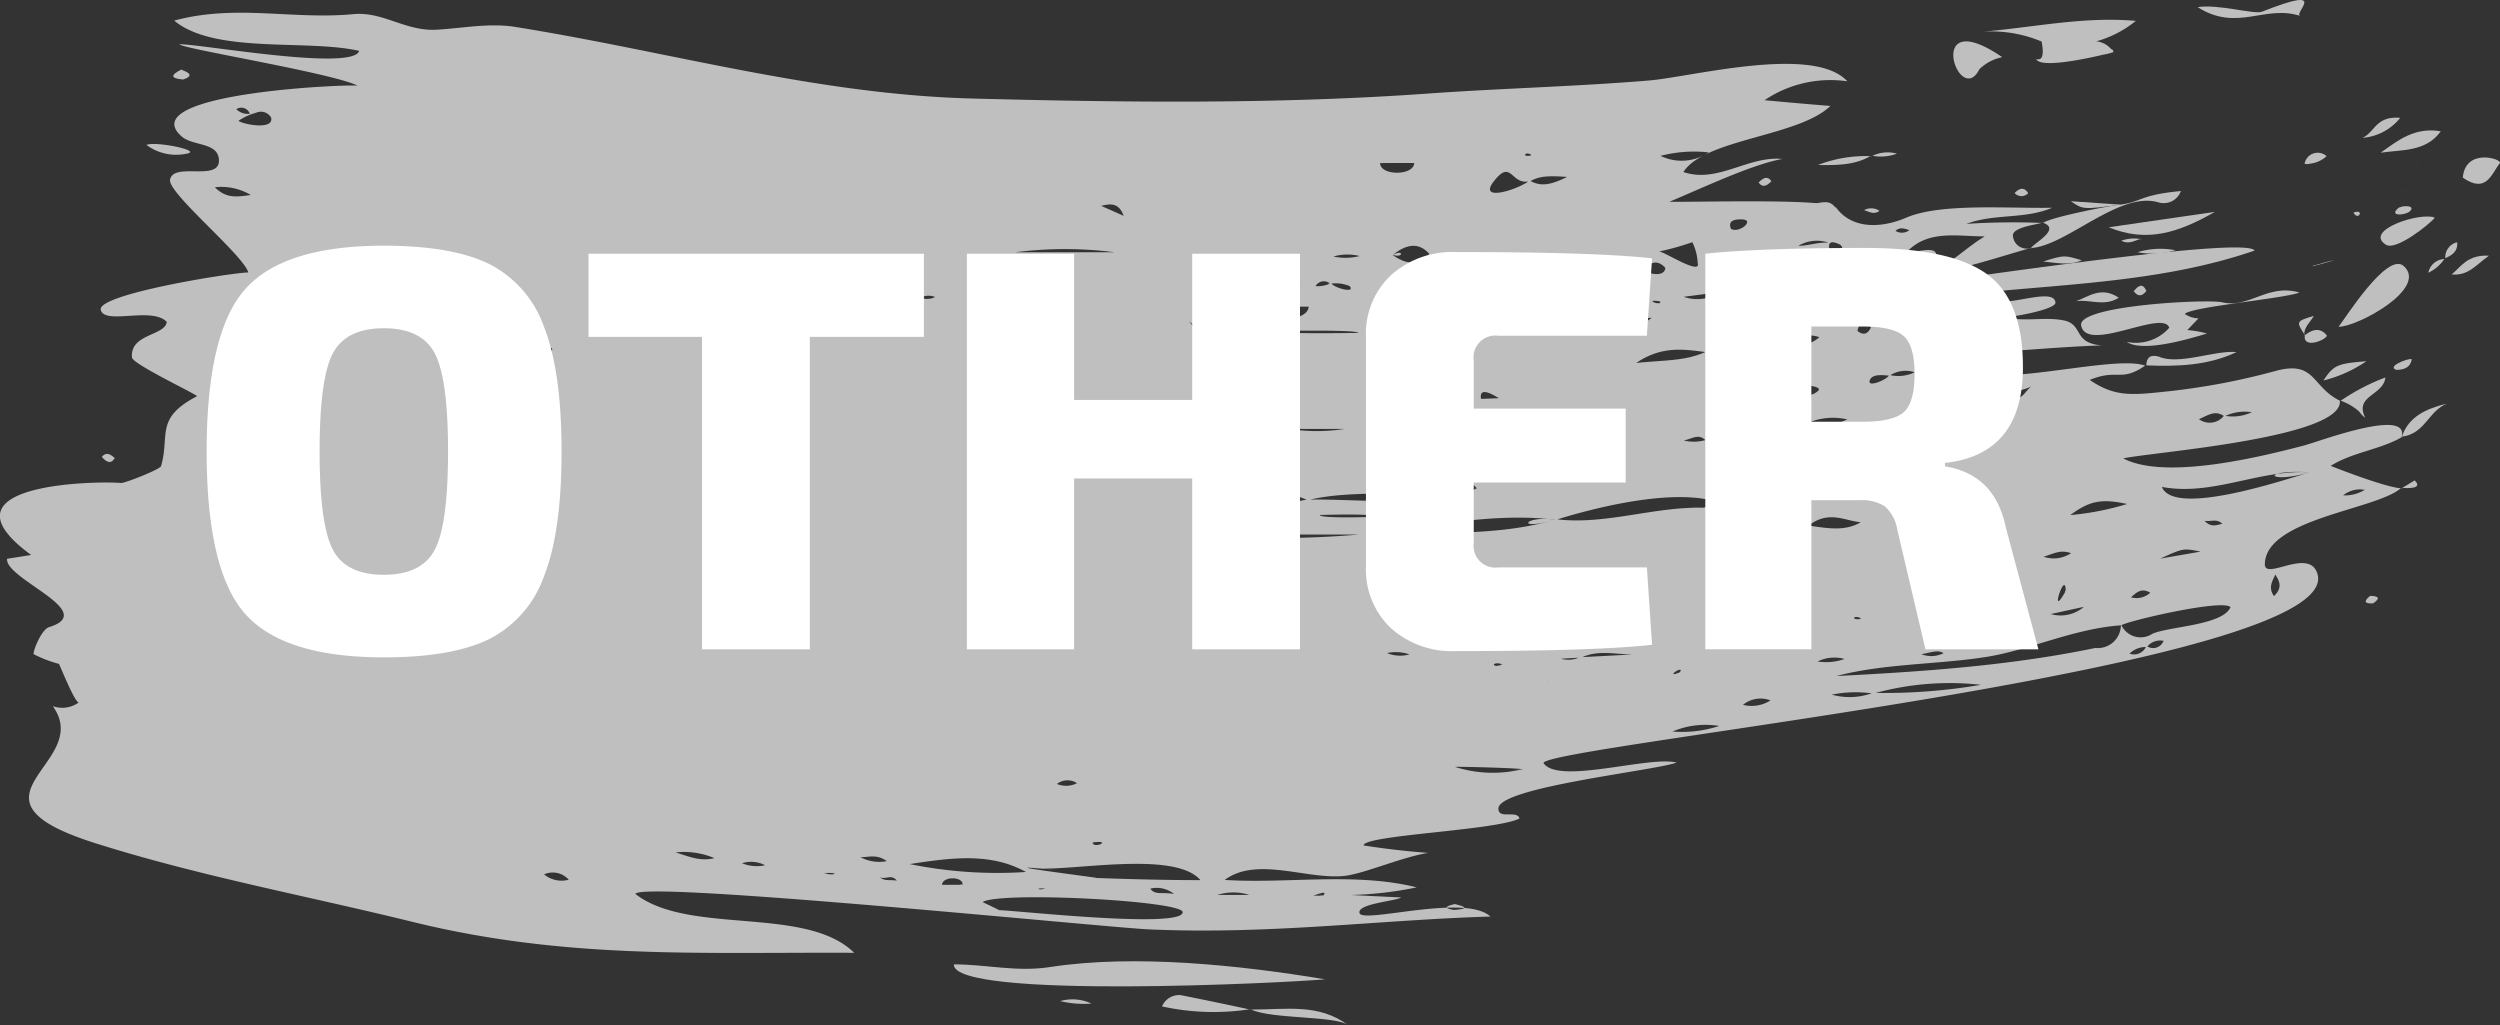 <svg xmlns="http://www.w3.org/2000/svg" width="254.764" height="104.467" viewBox="0 0 254.764 104.467">
  <rect x="0" y="0" width="254.764" height="104.467" fill="#333333" stroke="none"/>
  <g id="Group_295" data-name="Group 295" transform="translate(-1624.474 -1420.78)">
    <g id="Group_266" data-name="Group 266">
      <path id="Path_3943" data-name="Path 3943" d="M1843.181,1458.06c-.17-.063-.058-.025,0,0Z" fill="#bfbfbf"/>
      <path id="Path_3944" data-name="Path 3944" d="M1642.774,1425.248c-.01.042-.049.087,0,0Z" fill="#bfbfbf"/>
      <path id="Path_3945" data-name="Path 3945" d="M1861.194,1459.631Z" fill="#bfbfbf"/>
      <path id="Path_3946" data-name="Path 3946" d="M1832.51,1443.495c.163-.057.222.005,0,0C1832.548,1443.482,1832.553,1443.5,1832.51,1443.495Z" fill="#bfbfbf"/>
      <path id="Path_3947" data-name="Path 3947" d="M1829.6,1444.753c.025-.826,2.428-1.085,2.905-1.258a73.809,73.809,0,0,0-7.643.1c2.832-1.074,5.912-.446,8.738-1.642-4.671.078-11.384-.487-14.879,1.012-2.555,1.1-5.559,1.177-7.155-1.062-.006.009-.007,0-.1-.006-.656-.922-14.828-.487-16.867-.559,3-1.235,8.349-3.8,11.508-4.358-3.492-.34-6.609,2.522-10.085,1.328,2.2-3.4,11.765-3.6,14.978-6.732q-3.357-.267-6.711-.585a12,12,0,0,1,8.441-1.924c-3.432-3.759-15.845-.447-20.233-.083-7.482.621-14.982.792-22.467,1.328-15.352,1.1-31.059.911-46.479.509-15.95-.415-30.947-4.8-46.59-7.3-2.665-.426-5.375.147-8.032.288-3.138.168-5.428-1.87-8.436-1.588-6.265.589-11.969-1.044-18.269.66,4.134,3.435,13.541,1.869,18.851,3.083-.606,2.1-16.108-.692-18.306-.676-.084.4,15.722,2.942,18.2,4.248.43-.261-23.153.6-17.99,5.142,1.164,1.022,3.706.57,3.806,2.387.124,2.282-4.626.175-4.982,2.024-.26,1.357,7.481,7.671,7.974,9.458-1.593,0-15.393,2.2-15.035,3.8s5.241-.367,6.729,1.244c-.2,1.43-3.761,1.185-3.548,3.616.057.653,5.9,3.414,6.643,3.94-4.351,2.272-2.758,3.944-3.68,7.135-.1.334-3.746,1.767-4.1,1.72-1.5-.2-19.465-.2-9.135,7.335q-1.229.189-2.456.39c-.217,2.076,9.41,5.381,4.272,6.964-.7.216-1.545,2.122-1.576,2.748a12.94,12.94,0,0,0,2.579.993c-.053-.3,1.832,4.565,2.112,3.87a2.861,2.861,0,0,1-2.733.436c4.286,5.892-10.451,9.291,4.348,13.971,10.589,3.348,21.536,5.361,32.3,8.011,15.656,3.852,29.25,3.078,45.023,3.155-4.922-4.85-16.854-1.745-22.3-6,.583-1.376,47.9,3.418,52.381,3.616,12.342.545,23.417-.973,34.757-1.31-2.569-2.366-12.958.737-13.335-.339-.338-.966,3.73-1.236,4.239-1.606l-5.147-.251a37.287,37.287,0,0,0,6.726-.777c-6.217-1.567-13.2-.355-19.562-.758,3.336-2.484,8.634.1,12.416-.44,1.968-.281,5.769-1.917,8.318-2.315q-3.306-.249-6.58-.76c-.019-1.066,13.491-1.517,15.886-2.746-.239-.9-2.181.139-2.149-1.025.059-2.164,15.775-3.823,18.164-4.671-2.828-.72-12.018,2.278-13.569.056-.142-1.753,81.468-9.853,78.883-19.241-.78-2.833-5.409.7-5.375-1.043.092-4.637,11.342-5.533,13.853-7.728-1.405-.088-5.724-1.714-7.141-2.283,2.182-1.378,4.995-1.642,7.223-2.91h0c.888-3.1-8.458.448-9.924.83-4.093,1.068-14.1,3.6-18.439,1.319,2.706-.621,22.489-2.064,22.068-5.883-2.925-1.437-2.459-4.177-6.628-3.006a69.859,69.859,0,0,1-11.475,2.117c-3.306.352-4.932.433-7.385-1.223,2.883-1.182,3.152.263,5.652-1.458-3.8-1.345-19.24,3.712-20.868-1.076,5.677-.186,10.692-.775,16.478-.991-3.006-.193-1.862-2.129-3.907-2.543s-4.2.238-6.237-.409c-1.207.446,5.48-.544,5.392-1.415-.2-1.94-6.921,1.506-7.709-.989,9.387-.927,18.992-1.2,28-4.3-.988-1.786-40.429,4.472-45.026,4.9a14,14,0,0,1,9.19-3.063q-1.839.522-3.679,1.038c6.1.272,10.891-1.467,16.554-3.1a1.407,1.407,0,0,1-1.666-1.34C1829.632,1443.86,1829.577,1445.677,1829.6,1444.753Zm21.667,18.407a4.689,4.689,0,0,1,2.676-.375A4.467,4.467,0,0,1,1851.272,1463.16Zm-2.711.337c.969-.421,1.636-.932,2.534-.331A1.845,1.845,0,0,1,1848.561,1463.5Zm-.025-.9c-1.757.537,1.422-.437,0,0Zm14.723,8.668a2.677,2.677,0,0,1,2.2-.564A3.916,3.916,0,0,1,1863.259,1471.262Zm-6.921,8.059c.434.668.777,1.336-.127,2.2C1855.563,1480.617,1856.085,1479.971,1856.338,1479.321Zm-83.6,33.589q1.977.463-.106.594Q1771.149,1513.258,1772.734,1512.91Zm-13.422-.862h-2.362c-3.477,2.429,3.562-1.319,2.362,0C1758.519,1512.048,1759.361,1511.995,1759.312,1512.048Zm-114.273-50.6c.985,2.085-.591-1.241,0,0C1645.14,1461.66,1644.983,1461.329,1645.039,1461.445Zm4.978-20.8c-1.514.225-2.536.328-3.647-.788A5.868,5.868,0,0,1,1650.017,1440.642Zm-.093-8.275a1.681,1.681,0,0,1-1.366-.466A.907.907,0,0,1,1649.924,1432.367Zm2.185.405c.278,1.3-2.947.659-3.327.306a5.979,5.979,0,0,1,1.787-.815A1.2,1.2,0,0,1,1652.109,1432.772Zm25.724,23.165c.364.8-2.127-.386,0,0C1677.941,1456.175,1677.622,1455.9,1677.833,1455.937Zm2.614.164c1.056.57-1.028.6,0,0C1680.582,1456.173,1680.316,1456.178,1680.447,1456.1Zm1.977,54.322a2.8,2.8,0,0,1-2.505-.547A2.161,2.161,0,0,1,1682.424,1510.423Zm5.76-3.83c1.857.173-1.108-.1,0,0C1688.372,1506.61,1688.1,1506.585,1688.184,1506.593Zm9.081,1.629c-1.375.34-2.459-.117-3.946-.587A8.022,8.022,0,0,1,1697.265,1508.222Zm112.61-53.083c-1.032.892-1.973.793-3.273.629A3.331,3.331,0,0,1,1809.875,1455.139Zm-2.873,4.909c-.208-.126,3.564-.084,2.7.594a1.731,1.731,0,0,1-2.7-.594C1808.26,1460.811,1808.132,1461.332,1807,1460.048Zm4.559-.521c2.165.44-1.785-.358,0,0C1811.844,1459.585,1811.242,1459.463,1811.561,1459.527Zm1.152,3.992c-1.964.829-2,.833-4.07.379A6.458,6.458,0,0,1,1812.713,1463.519Zm2.421-9.378q-.506,1.059-1.374.352Q1814.108,1452.957,1815.134,1454.141Zm-1.378,3.856c-.2-.771.253.947,0,0C1813.661,1457.635,1813.78,1458.085,1813.756,1458Zm6.705,25.369c-3.311-.472,3.568.506,0,0Zm2.065,3.97a2.781,2.781,0,0,1-2.259.1C1821.374,1487.255,1821.931,1486.978,1822.526,1487.336Zm-2.248-31.408,1.787.99C1821.359,1456.8,1820.365,1457.076,1820.278,1455.928Zm-3.18,3.08a2.955,2.955,0,0,1,2.495-.3A3.859,3.859,0,0,1,1817.1,1459.008Zm-2.088.535c.234-.733,1.464-.516,1.948-.5-.224.429-2.2,1.265-1.948.5C1815.289,1458.667,1814.994,1459.59,1815.01,1459.543Zm1.965-7.888c-.593.55-1.216.558-2.523.306C1815.607,1451.6,1816.108,1451.108,1816.975,1451.655Zm3.287-.252c2.211.338-2.23.789,0,0C1820.607,1451.455,1820.095,1451.462,1820.262,1451.4Zm6.792.944a1.038,1.038,0,0,1,1.3.667c-3.557,1.189-7.335,1.138-11.027,1.356,3.085-1.405,6.547-1,9.726-2.023C1827.3,1452.265,1823.907,1453.363,1827.054,1452.347Zm-3.754,4.561a4.358,4.358,0,0,1,3.558-.093A9.758,9.758,0,0,1,1823.3,1456.908Zm8.228,3.192c-1.182.992-.389,1.386-4.8,2.131.254-.043-5.11,1.316-5.268.183-.092-.654,9.033-1.448,10.065-2.314Zm-7.888,23.012c2.257-1.148,4.824-.772,7.266-1.014Zm2.755,1.543a3.617,3.617,0,0,1-2.654.2A7.434,7.434,0,0,1,1826.4,1484.655Zm4.477-.716a9.725,9.725,0,0,1-4.216.676C1827.96,1483.94,1829.476,1484.2,1830.872,1483.939Zm-3.517-13.292h0C1827.273,1470.984,1827.37,1470.583,1827.355,1470.647Zm-1.92,1.689c-.2.27-1.485,1.323-1.628.434q.507-1.022,1.628-.434C1825.331,1472.477,1824.689,1472.034,1825.435,1472.336Zm7.649-13.373c-.2-1.442.274,1.951,0,0C1833.009,1458.432,1833.118,1459.206,1833.084,1458.963Zm.922,9.336c1.49.1-2.667-.186,0,0C1834.3,1468.318,1833.735,1468.28,1834.006,1468.3Zm1.51,8.848a3.165,3.165,0,0,1-2.786.358C1833.773,1477.2,1834.415,1476.77,1835.516,1477.147Zm1.321,5.464a3.644,3.644,0,0,1-3.384.736Zm-1.856-1.609c-1.783,3.208,0-2.373,0,0C1834.792,1481.342,1834.981,1480.81,1834.981,1481Zm6.242-8.867a27.921,27.921,0,0,1-5.771,1.123C1837.425,1471.805,1838.639,1471.581,1841.223,1472.135Zm2.369,9.044a2.049,2.049,0,0,1-1.955.461C1842.149,1481.194,1842.684,1480.635,1843.592,1481.179Zm16.26-12.271c-2.335.668-13.827,4.61-15.067,1.484,5.181.964,9.929-1.807,15.067-1.484C1855.412,1470.179,1854.774,1468.588,1859.852,1468.908Zm-11.136,8.079-4.1.712C1846.951,1476.641,1846.951,1476.641,1848.716,1476.987Zm2.226-2.837c-.61.124-1.116.411-1.82-.305C1849.838,1473.962,1850.345,1473.6,1850.942,1474.15Zm-7.645,12.506a1.7,1.7,0,0,1,1.658-.58A1.135,1.135,0,0,1,1843.3,1486.656Zm-1.819.729a2.364,2.364,0,0,1,1.674-.68A1.34,1.34,0,0,1,1841.478,1487.385Zm-.825-2.9c.875-.5,10.354-2.688,11.125-1.84-.8,1.873-6.336,1.957-7.981,2.723A2.168,2.168,0,0,1,1840.653,1484.483Zm-2.638,2.318c-8.72,1.808-17.54,2.409-26.407,2.861,4.924-1.291,10.247-1.157,15.269-1.945,4.364-.685,8.887-2.876,13.73-3.225a2.357,2.357,0,0,1-2.592,2.309Zm-23.836-2.979c-1.187.237-.811-.5,0,0C1814,1483.858,1814.054,1483.745,1814.179,1483.822Zm1.4,7.57a28.86,28.86,0,0,1,10.767-.836A58.619,58.619,0,0,1,1815.582,1491.392Zm-4.466.169a12.372,12.372,0,0,1,4.092-.138A6.776,6.776,0,0,1,1811.116,1491.561Zm-1.434-3.376a3.9,3.9,0,0,1,2.765-.264A5.5,5.5,0,0,1,1809.682,1488.185Zm-.9-13.848c2.066-1.609,3.693-.481,5.317-.348C1812.545,1474.907,1810.9,1474.659,1808.785,1474.337Zm-2.133-2.339a1.789,1.789,0,0,1,2.1-.593C1808.137,1471.613,1807.829,1472.34,1806.652,1472Zm.371-3.566c-1.764.363,1.676-.349,0,0C1806.861,1468.465,1807.184,1468.4,1807.023,1468.432Zm-.4-9.487c-.842.253,1.465-.437,0,0C1806.24,1459.061,1806.8,1458.893,1806.627,1458.945Zm-4.533,33.661a2.812,2.812,0,0,1,2.812-.461A3.559,3.559,0,0,1,1802.094,1492.606Zm-7.2,2.719a8.664,8.664,0,0,1,4.792-.577A12.077,12.077,0,0,1,1794.9,1495.325Zm3.5-25.583a4.2,4.2,0,0,1,2.981-.47C1799.733,1469.947,1799.733,1469.947,1798.4,1469.742Zm-2.66,19.506c-1.767.768.3-.781,0,0C1795.57,1489.319,1795.811,1489.054,1795.735,1489.248Zm2.318-16.732c-4.939-.14-9.946,1.757-14.86,1.179,4.237-1.315,12.148-3.234,16.491-1.7l-1.631.525C1794.729,1472.422,1798.653,1472.534,1798.053,1472.516Zm.188-15.865c-2.014.922-4.235.814-7.011,1.107C1793.779,1456.021,1796.012,1456.365,1798.241,1456.651Zm-.909-4.175c.134.647-.174-.819,0,0C1797.41,1452.855,1797.318,1452.412,1797.332,1452.476Zm-3.639-.988c.108.552-1.859-.308,0,0C1793.726,1451.653,1793.508,1451.457,1793.693,1451.488Zm4.552,14.135a4.285,4.285,0,0,1-2.176.033C1796.912,1465.5,1797.561,1464.944,1798.245,1465.623Zm-7.519,21.85q-2.485.132-4.975.26C1787.356,1487.012,1789.059,1487.452,1790.726,1487.473Zm-7.195.424c.682-.039,1.25-.07,1.822-.1A2.747,2.747,0,0,1,1783.531,1487.9Zm-1.209,2.3h0C1782.168,1490.037,1782.372,1490.241,1782.322,1490.192Zm-8.971,15.032h0C1773.089,1505.213,1773.5,1505.229,1773.351,1505.224Zm6.111-6.036a12.662,12.662,0,0,1-6.713-.276c1.006-.034,7.97.172,6.713.276C1777.232,1499.369,1779.628,1499.175,1779.462,1499.188Zm-1.866-10.727c-1.117.5-1.2-.378,0,0C1777.43,1488.535,1777.413,1488.4,1777.6,1488.461Zm5.292-14.744c-5.058,1.588-11.331,1.289-16.584,1.49,4.907-1.238,11.525-2.1,16.584-1.49C1779,1474.938,1779.647,1473.327,1782.888,1473.717Zm-4.218-20.441c-.693.7-.988-.487,0,0C1778.567,1453.381,1778.527,1453.206,1778.67,1453.276Zm-5.267,19.144Zm-5.007.41a3.015,3.015,0,0,1,1.653.01A1.868,1.868,0,0,1,1768.4,1472.83Zm1.048,26.806c-1.657-.222,1.657.224,0,0Zm-3.643-12.315a4.276,4.276,0,0,1,2.315.129A3.458,3.458,0,0,1,1765.8,1487.321Zm-1.2-13.878c-.381,0-5.608.185-5.616-.2.383,0,5.6-.185,5.616.2C1762.735,1473.443,1764.6,1473.375,1764.606,1473.443Zm-16.074,38.523a5.425,5.425,0,0,1,3.287,0Zm-.96,2.173c-1.651.323.681-.134,0,0Zm-22.947-1.451c1.74-1.109,20.364-.138,20.388,1.029.037,1.718-16.955-.166-18.683-.2Zm17.07-1.362a2.8,2.8,0,0,1,2.442.543C1742.947,1511.654,1742.154,1512.038,1741.695,1511.326Zm-10.708-.005c-.723.207-1.027-.107,0,0C1730.848,1511.361,1730.813,1511.3,1730.987,1511.321Zm-8.406-.388h-2.088c.043-.9,2.186-.865,2.088,0C1721.885,1510.933,1722.586,1510.891,1722.581,1510.933Zm-20.161-1.99a3.866,3.866,0,0,1-2.31-.212A3.073,3.073,0,0,1,1702.42,1508.943Zm3.839-4.488c1.713.088-.8-.042,0,0Zm2.2,5.278c1.886-.088.924.342,0,0C1708.871,1509.714,1708.715,1509.827,1708.462,1509.733Zm4.443-59.21a4.662,4.662,0,0,1-3.18-.176Zm1.928,58a4.029,4.029,0,0,1-2.653-.41C1712.956,1508.163,1713.778,1507.778,1714.833,1508.524Zm1.016,1.984c-.615-.123-1.2.093-1.694-.348C1714.667,1510.453,1715.318,1509.822,1715.849,1510.508Zm3.91-59.463a1.73,1.73,0,0,1-1.431.051A1.73,1.73,0,0,1,1719.759,1451.045Zm.595-4.814Zm5.6,4.978c1.284-.1-1.516.983,0,0C1726.2,1451.19,1725.809,1451.3,1725.952,1451.209Zm3.055,58.419a44.609,44.609,0,0,1-11.809-.808C1721.674,1508.129,1725.491,1507.7,1729.007,1509.628Zm8.98-63.152h-10.062A39.923,39.923,0,0,1,1737.987,1446.476Zm-7.181,24.813c1.242-.145,1.967.768,0,0C1731.044,1471.261,1731.268,1471.469,1730.806,1471.289Zm3.412,29.3a2.442,2.442,0,0,1-2.022.067A1.753,1.753,0,0,1,1734.218,1500.585Zm1.569,6.033c2.183-.288.183.7,0,0C1735.971,1506.594,1735.872,1506.946,1735.787,1506.618Zm3.183-63.874-2.255-1C1737.61,1441.533,1738.467,1441.407,1738.97,1442.744Zm-8.795,66.5c3.6.3,14.041-1.837,16.65,1.209-3.554,0-7.054-.094-10.6-.218.6.02-10.3-1.337-6.045-.991C1734.671,1509.614,1729.855,1509.221,1730.175,1509.247Zm20.526-62.494a3.172,3.172,0,0,1-2.974,0Zm-2.018,3.443c-.27-.741.229.635,0,0C1748.617,1450.012,1748.7,1450.25,1748.683,1450.2Zm2.526,4.39c-4.387.272-4.387.272-5.581-1.1C1747.229,1454.974,1749.307,1454.193,1751.209,1454.586Zm11.731,20.654a95.98,95.98,0,0,1-16.368,0Zm-8.416-20.748c.379,0,8.379-.149,8.381.2-.382,0-8.376.149-8.381-.2C1757.317,1454.492,1754.525,1454.558,1754.524,1454.492Zm5.621-4.822a3.568,3.568,0,0,1,1.885.251C1762.634,1450.7,1760.527,1450.156,1760.145,1449.67Zm-.112-.012a3.006,3.006,0,0,1-1.481.264.983.983,0,0,1,1.481-.264C1759.791,1449.734,1759.784,1449.575,1760.033,1449.658Zm1.475,14.816a18.191,18.191,0,0,1-5.647,0Zm-3.915,7.231c-.752.027-1.618.669-2.269-.347A3.586,3.586,0,0,1,1757.593,1471.7Zm-3.926-24.908c2.188-.269-1.377,1.3,0,0C1753.957,1446.762,1753.563,1446.894,1753.667,1446.8Zm2.152,2.862c3.566.368-2.276.373,0,0C1756.29,1449.708,1755.584,1449.7,1755.819,1449.659Zm1.418-2.961Zm-3.807,5.321h4.422c-.071,1.689-5.113,1.65-4.422,0C1754.9,1452.019,1753.4,1452.083,1753.43,1452.019Zm5.38-10.34c1.767.653-.853-.314,0,0Zm4.2,5.186a5.814,5.814,0,0,1-2.636.037A5.2,5.2,0,0,1,1763.012,1446.865Zm1.1-5.256c1.751-.227-1.608.211,0,0Zm1.029-4.233h3.468c-.017,1.319-3.493,1.323-3.468,0C1766.292,1437.376,1765.135,1437.43,1765.136,1437.376Zm1.28,9.383q2.226-1.821,3.727-.12-1.413,1.727-3.727.12C1767.484,1446.119,1767.569,1447.1,1766.416,1446.759Zm3.487-4.63c1.23.288-1.449-.338,0,0Zm-.113,7.83q1.15.216-.415.57c-1.4-.167.435-.584.415-.57C1769.962,1450.017,1769.531,1450.132,1769.79,1449.959Zm-1.931,3.376,2.494-1.034C1774.1,1452.162,1769.41,1458.043,1767.859,1453.335Zm7.1,17.2c-4.121,2.027-12.4,1.043-16.948,1.144,4.734-1.11,10.245-.062,14.806-1.655A1.7,1.7,0,0,1,1774.955,1470.538Zm1.352-6.448c-.1.473-1.855.372-1.727-.452C1774.646,1463.207,1776.5,1463.217,1776.307,1464.09Zm.894-2.74-1.787.067Q1775.161,1460.079,1777.2,1461.35Zm-.506-22.077c1.8-2.353,1.737.279,3.534-.011-1.25.89-5.117,2.075-3.534.011C1777.773,1437.864,1776.552,1439.46,1776.695,1439.273Zm3.436-2.885c1.225.313-.949.385,0,0C1780.277,1436.425,1780.019,1436.433,1780.131,1436.388Zm4.034,2.42c-1.578.776-2.6,1.005-3.7.41C1781.416,1438.677,1782.462,1438.695,1784.165,1438.808Zm-.191,19.272c1.766.068-1.807-.065,0,0Zm5.306-4.719,3.535-.208q-3.174,2.3-3.535.208Zm2.821-5.218q1.073-1.192,2.092-.079c-.066,1.114-2.242.514-2.092.079S1791.95,1448.584,1792.1,1448.143Zm.865-4.259Zm.712-7.225a13.46,13.46,0,0,1,4.936-.36A4.934,4.934,0,0,1,1793.678,1436.659Zm-.133,9.736a26.2,26.2,0,0,0,3.4-.949,5.38,5.38,0,0,1,.543,2.109C1797.865,1448.892,1794.141,1446.464,1793.545,1446.4Zm6.214,4.139a4.151,4.151,0,0,1-3.7.48Zm.112,1.645c.138-.057,1.993-1.058,1.957-.133A2.043,2.043,0,0,1,1799.871,1452.179Zm2.2-9.048c1.245.084-.35,1.445-1.186.96q-.438-1.042,1.186-.96C1802.456,1443.157,1801.572,1443.132,1802.067,1443.131Zm.694,27.772c1.486.16-1.755.985,0,0C1802.928,1470.922,1802.562,1471.015,1802.761,1470.9Zm1.509-15.239c1.314.223-1.894-.323,0,0Zm1.729-5.82c-.408.137-2.506.008-1.31-.644A2.345,2.345,0,0,1,1806,1449.844Zm5.195-.828a14.065,14.065,0,0,1-5.005.813C1807.694,1448.9,1809.489,1449.133,1811.194,1449.016Zm-.43-3.524c-1.021-.047-2,.314-3.02.328A3.692,3.692,0,0,1,1810.764,1445.492Zm.21.95q-.424-1.4.886-.805C1812.627,1445.892,1812.1,1447.408,1810.974,1446.442Zm8.068-2.213a1.23,1.23,0,0,1-1.4.064C1818.087,1443.889,1818.556,1444.079,1819.042,1444.229Zm-.038,2.009c2.164-2.063,5.1-1.363,7.736-1.383-3.195,1.944-4.466,4.37-8.4,3.334a5.174,5.174,0,0,0,3.451-1.378c.1-1.569-4.563.663-6.139.151a24.691,24.691,0,0,0,3.356-.724C1821.195,1444.149,1818.217,1446.988,1819,1446.238Z" fill="#bfbfbf"/>
      <path id="Path_3948" data-name="Path 3948" d="M1862.963,1461.637c-.015-.007-.11-.091,0,0Z" fill="#bfbfbf"/>
      <path id="Path_3949" data-name="Path 3949" d="M1643.931,1435.659c.02,0,.144.116,0,0Z" fill="#bfbfbf"/>
      <path id="Path_3950" data-name="Path 3950" d="M1731.455,1519.33c8.659-1.337,19.429-.186,28.046,1.246-3.608.346-37.972,2.084-37.824-1.521,3.367,0,6.367.8,9.778.275C1733.02,1519.088,1728.505,1519.784,1731.455,1519.33Z" fill="#bfbfbf"/>
      <path id="Path_3951" data-name="Path 3951" d="M1850.91,1451.584c2.8.646,4.636-1.936,7.9-.992-1.674.631-11.06,1.451-11.694,2.182a2.634,2.634,0,0,0,1.4.453q-.574.589-1.14,1.188a10.788,10.788,0,0,1,2,.351c-1.633.495-6.524,1.987-8.173.852a4.519,4.519,0,0,0,4.332-1.439c-.63-1.917-8.42,2.629-8.98-.229-.4-2.059,12.871-2.708,14.352-2.366Z" fill="#bfbfbf"/>
      <path id="Path_3952" data-name="Path 3952" d="M1839.835,1426.092a2.289,2.289,0,0,0-1.743-1.1,10.96,10.96,0,0,0,4.034-2.083c-5.272-.475-10.432.666-15.656,1.106a13.14,13.14,0,0,1,6.054,1q.4,2.04-.555,1.788c.551,1.182,7.494-.594,7.866-.714C1839.858,1425.056,1836.957,1427.022,1839.835,1426.092Zm-4.722-.562c1.461-.433-1.32.4,0,0Z" fill="#bfbfbf"/>
      <path id="Path_3953" data-name="Path 3953" d="M1858.876,1422.4c-3.639-1.172-6.4,1.669-10.449-.888,2.006-.349,5.8.76,6.541.466C1862.068,1419.167,1858.113,1422.153,1858.876,1422.4Z" fill="#bfbfbf"/>
      <path id="Path_3954" data-name="Path 3954" d="M1869.423,1447.888c2.563,2.292-4.778,6.232-6.637,6.189C1863.384,1453.361,1867.731,1446.376,1869.423,1447.888Z" fill="#bfbfbf"/>
      <path id="Path_3955" data-name="Path 3955" d="M1850.183,1442.373c-3.738,2.135-6.941,3.163-10.82,1.569q5.409-.785,10.82-1.569C1848.035,1443.6,1846.576,1442.9,1850.183,1442.373Z" fill="#bfbfbf"/>
      <path id="Path_3956" data-name="Path 3956" d="M1842.658,1445.109Z" fill="#bfbfbf"/>
      <path id="Path_3957" data-name="Path 3957" d="M1826.187,1427.831c-2.068,4.1-5.755-6.755,2.326-1.226a4.642,4.642,0,0,0-2.326,1.226C1825.84,1428.519,1826.614,1426.986,1826.187,1427.831Z" fill="#bfbfbf"/>
      <path id="Path_3958" data-name="Path 3958" d="M1831.443,1446.059c-.071.11-.28.017,0,0C1831.431,1446.077,1831.409,1446.061,1831.443,1446.059Z" fill="#bfbfbf"/>
      <path id="Path_3959" data-name="Path 3959" d="M1744.82,1522.195q3.484.692,6.955,1.445a24.537,24.537,0,0,1-8.885-.3,1.89,1.89,0,0,1,1.93-1.149C1747.011,1523.234,1744,1521.805,1744.82,1522.195Z" fill="#bfbfbf"/>
      <path id="Path_3960" data-name="Path 3960" d="M1879.217,1437.417c-.853,1.074-1.362,3.14-3.77,1.467C1875.7,1435.784,1879.555,1436.991,1879.217,1437.417Z" fill="#bfbfbf"/>
      <path id="Path_3961" data-name="Path 3961" d="M1761.844,1525.236c-1.284-.947-7.744-.59-9.868-1.576,3.657,0,6.863-.636,9.868,1.576Z" fill="#bfbfbf"/>
      <path id="Path_3962" data-name="Path 3962" d="M1751.976,1523.66c-.264,0-.162-.075,0,0C1751.93,1523.66,1751.944,1523.644,1751.976,1523.66Z" fill="#bfbfbf"/>
      <path id="Path_3963" data-name="Path 3963" d="M1872.589,1442.973c-.536.662-3.956,3.4-4.982,2.744-2.338-1.492,3.641-3.387,4.982-2.744C1871.5,1444.319,1871.363,1442.385,1872.589,1442.973Z" fill="#bfbfbf"/>
      <path id="Path_3964" data-name="Path 3964" d="M1843.182,1458.061c-.057-.123.018-.037,0,0Z" fill="#bfbfbf"/>
      <path id="Path_3965" data-name="Path 3965" d="M1844.444,1457.112c2.044.923,5.735-.67,7.948-.451-2.924,1.382-6.036,1.478-9.195,1.354q.023-1.238,1.247-.9Z" fill="#bfbfbf"/>
      <path id="Path_3966" data-name="Path 3966" d="M1867.079,1436.341c1.758-1.25,3.44-2.629,6.124-2.185C1871.71,1436.26,1869.241,1436.025,1867.079,1436.341Z" fill="#bfbfbf"/>
      <path id="Path_3967" data-name="Path 3967" d="M1844.444,1441.406c-3.979-1.2-9.373,4.422-13,4.653.359-.557,3.07-1.928,1.233-2.578,1.118-.676,7.563-1.871,7.891-1.848,2.213-.3,1.926-.985,6.149-1.386a1.853,1.853,0,0,1-2.272,1.159Z" fill="#bfbfbf"/>
      <path id="Path_3968" data-name="Path 3968" d="M1865.515,1463.367a5.707,5.707,0,0,0-2.509-1.751,21.615,21.615,0,0,1,4.553-2.372c-.2,1.864-3.218,1.83-2.044,4.123C1864.363,1462.508,1864.344,1461.08,1865.515,1463.367Z" fill="#bfbfbf"/>
      <path id="Path_3969" data-name="Path 3969" d="M1862.965,1461.638c-.017-.1.046-.02,0,0Z" fill="#bfbfbf"/>
      <path id="Path_3970" data-name="Path 3970" d="M1873.847,1461.905c-1.911.747-2.233,3.076-4.6,3.375C1869.879,1463.278,1871.688,1462.421,1873.847,1461.905Z" fill="#bfbfbf"/>
      <path id="Path_3971" data-name="Path 3971" d="M1643.435,1436.451a5.081,5.081,0,0,1-4.039-.9C1640.269,1435.131,1645.313,1436.161,1643.435,1436.451Z" fill="#bfbfbf"/>
      <path id="Path_3972" data-name="Path 3972" d="M1643.93,1435.658c.089.139-.006.033,0,0Z" fill="#bfbfbf"/>
      <path id="Path_3973" data-name="Path 3973" d="M1878.114,1446.836c-1.378.978-2.08,2.055-3.805,1.913C1875.267,1447.968,1875.909,1446.714,1878.114,1446.836Z" fill="#bfbfbf"/>
      <path id="Path_3974" data-name="Path 3974" d="M1836.042,1451.469c1.288-.473,2.59-1.55,4.347-.347C1838.914,1452.061,1837.415,1451.266,1836.042,1451.469Z" fill="#bfbfbf"/>
      <path id="Path_3975" data-name="Path 3975" d="M1865.215,1434.831c1.255-.534,1.366-2.277,3.853-2.038A5.48,5.48,0,0,1,1865.215,1434.831Z" fill="#bfbfbf"/>
      <path id="Path_3976" data-name="Path 3976" d="M1861.194,1459.631c.006-.048.091-.138,0,0Z" fill="#bfbfbf"/>
      <path id="Path_3977" data-name="Path 3977" d="M1865.624,1457.59a13.52,13.52,0,0,1-4.377,1.964C1862.282,1457.99,1862.64,1457.83,1865.624,1457.59Z" fill="#bfbfbf"/>
      <path id="Path_3978" data-name="Path 3978" d="M1836.62,1447.308c-1.286.565-2.611.25-3.937.119C1834.835,1446.764,1834.835,1446.764,1836.62,1447.308Z" fill="#bfbfbf"/>
      <path id="Path_3979" data-name="Path 3979" d="M1835.507,1441.284l5.06.349C1836.765,1442.148,1836.71,1442.132,1835.507,1441.284Z" fill="#bfbfbf"/>
      <path id="Path_3980" data-name="Path 3980" d="M1815.067,1436.692c-1.493.864-3.167.945-5.329.9A13.449,13.449,0,0,1,1815.067,1436.692Z" fill="#bfbfbf"/>
      <path id="Path_3981" data-name="Path 3981" d="M1814.717,1449.192c-.068.044-.292-.013,0,0C1814.69,1449.21,1814.671,1449.19,1814.717,1449.192Z" fill="#bfbfbf"/>
      <path id="Path_3982" data-name="Path 3982" d="M1861.6,1454.966c-.035.44-2.462,1.45-2.255-.022q1.36-1.086,2.255.022C1861.567,1455.387,1861.623,1454.682,1861.6,1454.966Z" fill="#bfbfbf"/>
      <path id="Path_3983" data-name="Path 3983" d="M1859.284,1454.96c-.032-.216.135-.039,0,0C1859.277,1454.916,1859.3,1454.954,1859.284,1454.96Z" fill="#bfbfbf"/>
      <path id="Path_3984" data-name="Path 3984" d="M1868.7,1458.474c-1.077-.3,1.056-1.183,1.545-1.1Q1870.1,1458.459,1868.7,1458.474Z" fill="#bfbfbf"/>
      <path id="Path_3985" data-name="Path 3985" d="M1859.323,1437.47a1.359,1.359,0,0,1,2.244-.778,2.982,2.982,0,0,1-2.244.778C1859.617,1436.507,1860.543,1437.708,1859.323,1437.47Z" fill="#bfbfbf"/>
      <path id="Path_3986" data-name="Path 3986" d="M1735.7,1523.05a10.219,10.219,0,0,1-3.188-.254A4.571,4.571,0,0,1,1735.7,1523.05Z" fill="#bfbfbf"/>
      <path id="Path_3987" data-name="Path 3987" d="M1846.171,1446.281a7.992,7.992,0,0,1-3.871.2A8,8,0,0,1,1846.171,1446.281Z" fill="#bfbfbf"/>
      <path id="Path_3988" data-name="Path 3988" d="M1860.276,1452.971c-.388.647-1.008,1.157-.981,1.868C1858.451,1453.538,1858.478,1453.505,1860.276,1452.971Z" fill="#bfbfbf"/>
      <path id="Path_3989" data-name="Path 3989" d="M1642.929,1427.883q1.6.531.215,1-1.91-.159-.215-1C1643.413,1427.88,1642.533,1428,1642.929,1427.883Z" fill="#bfbfbf"/>
      <path id="Path_3990" data-name="Path 3990" d="M1841.919,1450.463q.827-1.11,1.285-.033-.671.867-1.285.033C1842,1450.051,1841.935,1450.773,1841.919,1450.463Z" fill="#bfbfbf"/>
      <path id="Path_3991" data-name="Path 3991" d="M1831.157,1440.467a.939.939,0,0,1-1.383-.012Q1830.611,1439.578,1831.157,1440.467Z" fill="#bfbfbf"/>
      <path id="Path_3992" data-name="Path 3992" d="M1861.929,1447.427l-1.714.469c-.9.158,3.23-.942,1.714-.469C1861.363,1447.6,1862.008,1447.4,1861.929,1447.427Z" fill="#bfbfbf"/>
      <path id="Path_3993" data-name="Path 3993" d="M1869.188,1442.963c.05.015-.133.111,0,0C1869.194,1442.965,1869.17,1442.977,1869.188,1442.963Z" fill="#bfbfbf"/>
      <path id="Path_3994" data-name="Path 3994" d="M1868.825,1442.02c.367-.339,1.887-.35,1.235.285C1869.642,1442.713,1867.9,1442.875,1868.825,1442.02Z" fill="#bfbfbf"/>
      <path id="Path_3995" data-name="Path 3995" d="M1873.613,1447.119c.065-.03.091.013,0,0Z" fill="#bfbfbf"/>
      <path id="Path_3996" data-name="Path 3996" d="M1873.666,1447.092a1.551,1.551,0,0,1,1.208-1.624C1874.951,1446.429,1874.339,1446.78,1873.666,1447.092Z" fill="#bfbfbf"/>
      <path id="Path_3997" data-name="Path 3997" d="M1866.007,1481.5q1.4.03.291.772Q1864.974,1482.33,1866.007,1481.5Z" fill="#bfbfbf"/>
      <path id="Path_3998" data-name="Path 3998" d="M1870.8,1437.524c-.17.955.244-1.308,0,0C1870.786,1437.6,1870.856,1437.227,1870.8,1437.524Z" fill="#bfbfbf"/>
      <path id="Path_3999" data-name="Path 3999" d="M1869.273,1470.5c-.046.11-.235.006,0,0C1869.265,1470.52,1869.247,1470.5,1869.273,1470.5Z" fill="#bfbfbf"/>
      <path id="Path_4000" data-name="Path 4000" d="M1870.544,1469.734q.891.9-1.271.767l1.271-.767Z" fill="#bfbfbf"/>
      <path id="Path_4001" data-name="Path 4001" d="M1873.612,1447.119c-.005.042-.082.116,0,0Z" fill="#bfbfbf"/>
      <path id="Path_4002" data-name="Path 4002" d="M1871.936,1448.572a1.71,1.71,0,0,1,1.623-1.391A3.972,3.972,0,0,1,1871.936,1448.572Z" fill="#bfbfbf"/>
      <path id="Path_4003" data-name="Path 4003" d="M1815.194,1436.687c-.224.014.09.065,0,0Z" fill="#bfbfbf"/>
      <path id="Path_4004" data-name="Path 4004" d="M1815.293,1436.659a3.565,3.565,0,0,1,2.493-.223A4.718,4.718,0,0,1,1815.293,1436.659Z" fill="#bfbfbf"/>
      <path id="Path_4005" data-name="Path 4005" d="M1816.008,1442.268c-.559.412-1.046.1-1.573-.078A1.529,1.529,0,0,1,1816.008,1442.268Z" fill="#bfbfbf"/>
      <path id="Path_4006" data-name="Path 4006" d="M1811.472,1441.9l-2.616-.171C1810.268,1441.265,1810.99,1441.207,1811.472,1441.9Z" fill="#bfbfbf"/>
      <path id="Path_4007" data-name="Path 4007" d="M1718.359,1519.544h0C1718.63,1519.62,1718.082,1519.465,1718.359,1519.544Z" fill="#bfbfbf"/>
      <path id="Path_4008" data-name="Path 4008" d="M1803.691,1439.378q.8-.872,1.3-.133-.8.868-1.3.133C1803.942,1439.095,1803.65,1439.56,1803.691,1439.378Z" fill="#bfbfbf"/>
      <path id="Path_4009" data-name="Path 4009" d="M1636.15,1467.455q-.445.873-1.3-.114.513-.67,1.3.114C1636.216,1467.717,1635.855,1467.344,1636.15,1467.455Z" fill="#bfbfbf"/>
      <path id="Path_4010" data-name="Path 4010" d="M1845.313,1450.332c.831-1.583-.2.381,0,0C1845.417,1450.134,1845.232,1450.488,1845.313,1450.332Z" fill="#bfbfbf"/>
      <path id="Path_4011" data-name="Path 4011" d="M1847.286,1440.409c-1.641-.457,2.286.635,0,0Z" fill="#bfbfbf"/>
      <path id="Path_4012" data-name="Path 4012" d="M1846.788,1440.241c-.154.015.056.028,0,0Z" fill="#bfbfbf"/>
      <path id="Path_4013" data-name="Path 4013" d="M1854.984,1457.6Z" fill="#bfbfbf"/>
      <path id="Path_4014" data-name="Path 4014" d="M1842.655,1445.107c.14.1-.251.065,0,0C1842.658,1445.109,1842.624,1445.115,1842.655,1445.107Z" fill="#bfbfbf"/>
      <path id="Path_4015" data-name="Path 4015" d="M1840.65,1445.309a3.8,3.8,0,0,1,1.912-.171C1841.957,1445.324,1841.38,1445.7,1840.65,1445.309Z" fill="#bfbfbf"/>
      <path id="Path_4016" data-name="Path 4016" d="M1836.456,1440.059c-.651,1.344.224-.462,0,0C1836.331,1440.316,1836.482,1440,1836.456,1440.059Z" fill="#bfbfbf"/>
      <path id="Path_4017" data-name="Path 4017" d="M1864.3,1442.457c1.127-.486.571.924,0,0C1864.468,1442.386,1864.385,1442.588,1864.3,1442.457Z" fill="#bfbfbf"/>
      <path id="Path_4018" data-name="Path 4018" d="M1830.9,1426.2c-.023-.344.1,1.605,0,0C1830.9,1426.144,1830.919,1426.5,1830.9,1426.2Z" fill="#bfbfbf"/>
      <path id="Path_4019" data-name="Path 4019" d="M1656.92,1430.044Z" fill="#bfbfbf"/>
      <path id="Path_4020" data-name="Path 4020" d="M1869.333,1440.28c-1.831.4,2.068-.444,0,0Z" fill="#bfbfbf"/>
      <path id="Path_4021" data-name="Path 4021" d="M1642.773,1425.248c-.066.016-.126-.01,0,0Z" fill="#bfbfbf"/>
      <path id="Path_4022" data-name="Path 4022" d="M1641.491,1424.81c-.087-.338.439,1.659,0,0C1641.476,1424.752,1641.57,1425.109,1641.491,1424.81Z" fill="#bfbfbf"/>
    </g>
    <g id="Group_281" data-name="Group 281">
      <path id="Path_4337" data-name="Path 4337" d="M1663.588,1445.818q6.892,0,10.692,1.841a11.414,11.414,0,0,1,5.609,6.369q1.809,4.527,1.811,12.765t-1.811,12.766a11.412,11.412,0,0,1-5.609,6.368q-3.8,1.842-10.692,1.842-10.165,0-14.11-4.412t-3.944-16.564q0-12.151,3.944-16.564T1663.588,1445.818Zm5.2,10.984q-1.344-2.57-5.2-2.571t-5.2,2.571q-1.345,2.572-1.344,9.991t1.344,9.991q1.343,2.572,5.2,2.571t5.2-2.571q1.344-2.571,1.344-9.991T1668.787,1456.8Z" fill="#fff"/>
      <path id="Path_4338" data-name="Path 4338" d="M1718.624,1455.109H1707v31.841h-10.984v-31.841h-11.569v-8.472h34.179Z" fill="#fff"/>
      <path id="Path_4339" data-name="Path 4339" d="M1756.951,1446.637v40.313h-10.984v-17.411h-12.036v17.411h-10.925v-40.313h10.925v14.9h12.036v-14.9Z" fill="#fff"/>
      <path id="Path_4340" data-name="Path 4340" d="M1792.3,1478.6l.527,7.887q-5.727.643-19.982.643a9.319,9.319,0,0,1-6.661-2.366,8.223,8.223,0,0,1-2.512-6.282v-23.369a8.176,8.176,0,0,1,2.541-6.282,9.344,9.344,0,0,1,6.632-2.366q14.254,0,19.982.642l-.527,7.888h-15.132a2.221,2.221,0,0,0-2.512,2.513v4.908h15.483v7.536h-15.483v6.135a2.221,2.221,0,0,0,2.512,2.513Z" fill="#fff"/>
      <path id="Path_4341" data-name="Path 4341" d="M1832.2,1486.95h-11.51l-2.863-12.153a4.093,4.093,0,0,0-1.256-2.4,4.182,4.182,0,0,0-2.541-.642h-4.967v15.19h-10.809v-40.313q5.726-.585,16.3-.585,8.7,0,12.387,2.658t3.68,9.495q0,8.882-7.946,9.757v.35q5.084.819,6.194,6.194Zm-23.137-23.195h5.258q3.1,0,4.177-.993t1.081-3.856q0-2.862-1.081-3.857t-4.177-.993h-5.258Z" fill="#fff"/>
    </g>
  </g>
</svg>
